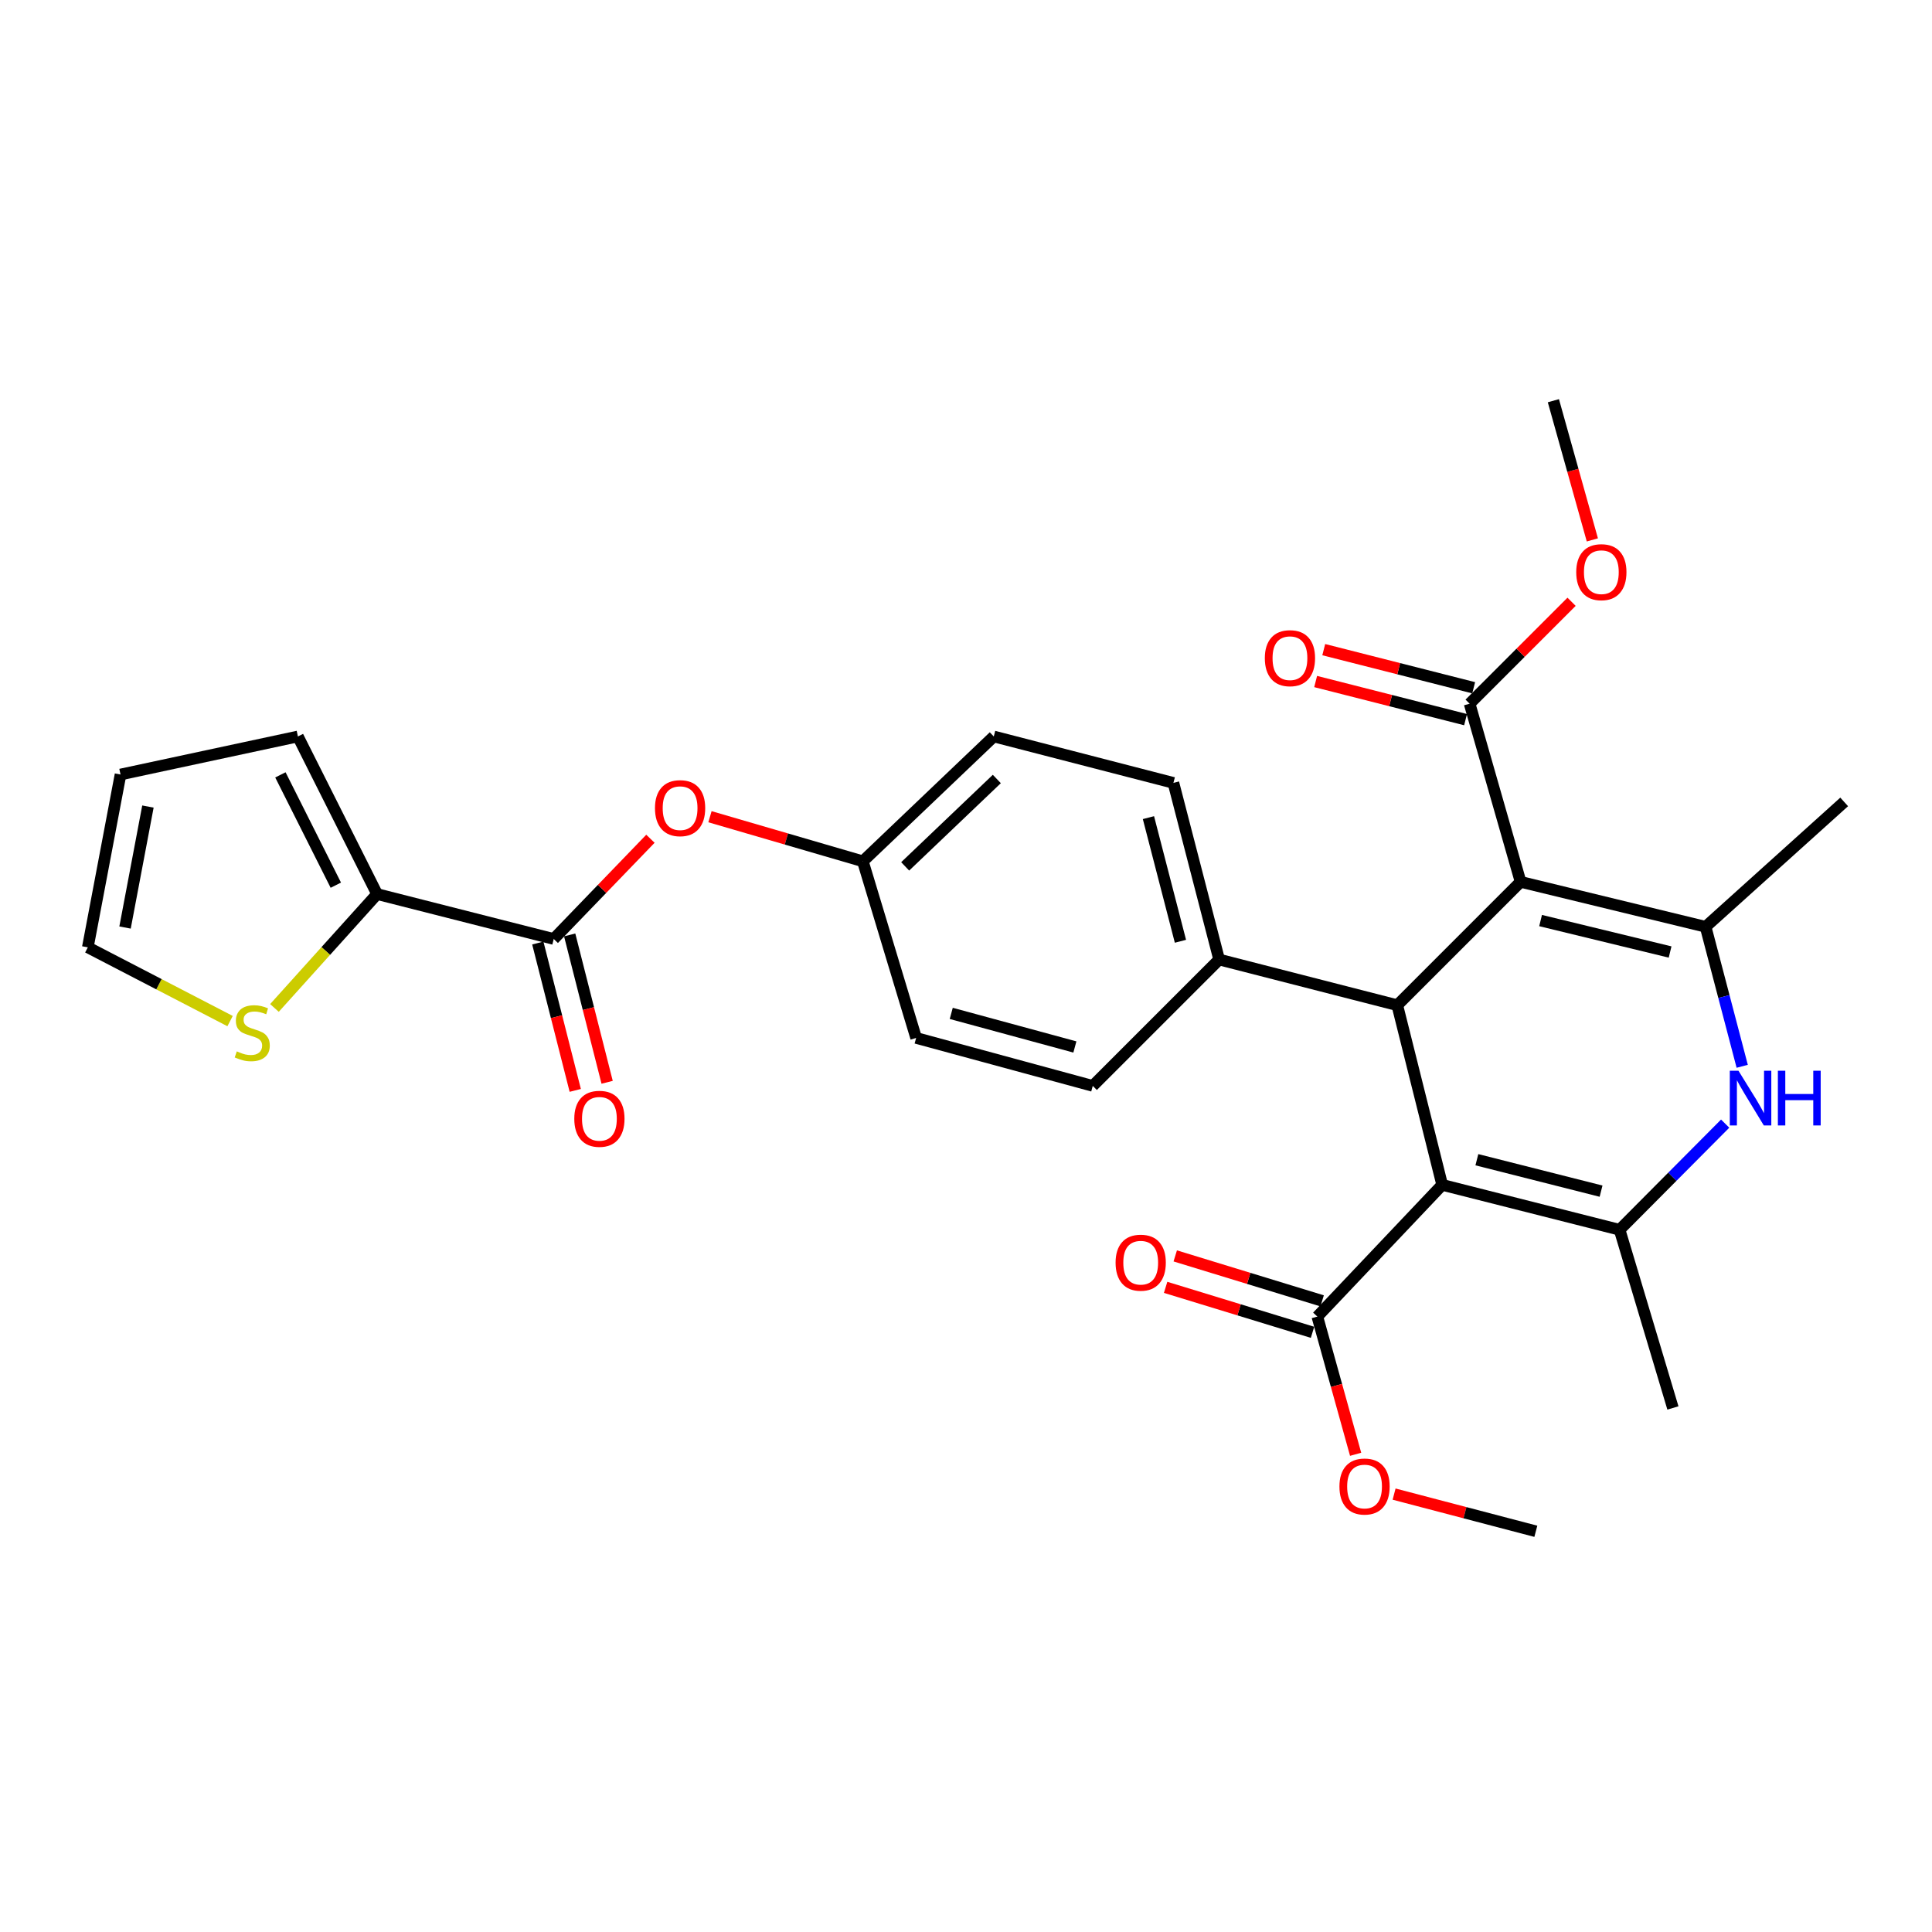 <?xml version='1.0' encoding='iso-8859-1'?>
<svg version='1.1' baseProfile='full'
              xmlns='http://www.w3.org/2000/svg'
                      xmlns:rdkit='http://www.rdkit.org/xml'
                      xmlns:xlink='http://www.w3.org/1999/xlink'
                  xml:space='preserve'
width='1000px' height='1000px' viewBox='0 0 1000 1000'>
<!-- END OF HEADER -->
<rect style='opacity:1.0;fill:#FFFFFF;stroke:none' width='1000' height='1000' x='0' y='0'> </rect>
<path class='bond-1' d='M 746.477,613.284 L 723.23,520.287' style='fill:none;fill-rule:evenodd;stroke:#000000;stroke-width:6px;stroke-linecap:butt;stroke-linejoin:miter;stroke-opacity:1' />
<path class='bond-3' d='M 746.477,613.284 L 838.301,636.531' style='fill:none;fill-rule:evenodd;stroke:#000000;stroke-width:6px;stroke-linecap:butt;stroke-linejoin:miter;stroke-opacity:1' />
<path class='bond-3' d='M 764.428,600.268 L 828.706,616.541' style='fill:none;fill-rule:evenodd;stroke:#000000;stroke-width:6px;stroke-linecap:butt;stroke-linejoin:miter;stroke-opacity:1' />
<path class='bond-6' d='M 746.477,613.284 L 681.852,681.464' style='fill:none;fill-rule:evenodd;stroke:#000000;stroke-width:6px;stroke-linecap:butt;stroke-linejoin:miter;stroke-opacity:1' />
<path class='bond-0' d='M 787.059,456.447 L 723.23,520.287' style='fill:none;fill-rule:evenodd;stroke:#000000;stroke-width:6px;stroke-linecap:butt;stroke-linejoin:miter;stroke-opacity:1' />
<path class='bond-7' d='M 787.059,456.447 L 760.673,364.235' style='fill:none;fill-rule:evenodd;stroke:#000000;stroke-width:6px;stroke-linecap:butt;stroke-linejoin:miter;stroke-opacity:1' />
<path class='bond-29' d='M 787.059,456.447 L 882.818,479.704' style='fill:none;fill-rule:evenodd;stroke:#000000;stroke-width:6px;stroke-linecap:butt;stroke-linejoin:miter;stroke-opacity:1' />
<path class='bond-29' d='M 797.406,476.479 L 864.437,492.758' style='fill:none;fill-rule:evenodd;stroke:#000000;stroke-width:6px;stroke-linecap:butt;stroke-linejoin:miter;stroke-opacity:1' />
<path class='bond-10' d='M 723.23,520.287 L 631.027,496.652' style='fill:none;fill-rule:evenodd;stroke:#000000;stroke-width:6px;stroke-linecap:butt;stroke-linejoin:miter;stroke-opacity:1' />
<path class='bond-2' d='M 882.818,479.704 L 892.293,515.811' style='fill:none;fill-rule:evenodd;stroke:#000000;stroke-width:6px;stroke-linecap:butt;stroke-linejoin:miter;stroke-opacity:1' />
<path class='bond-2' d='M 892.293,515.811 L 901.767,551.918' style='fill:none;fill-rule:evenodd;stroke:#0000FF;stroke-width:6px;stroke-linecap:butt;stroke-linejoin:miter;stroke-opacity:1' />
<path class='bond-24' d='M 882.818,479.704 L 954.545,415.07' style='fill:none;fill-rule:evenodd;stroke:#000000;stroke-width:6px;stroke-linecap:butt;stroke-linejoin:miter;stroke-opacity:1' />
<path class='bond-4' d='M 838.301,636.531 L 865.621,609.059' style='fill:none;fill-rule:evenodd;stroke:#000000;stroke-width:6px;stroke-linecap:butt;stroke-linejoin:miter;stroke-opacity:1' />
<path class='bond-4' d='M 865.621,609.059 L 892.941,581.586' style='fill:none;fill-rule:evenodd;stroke:#0000FF;stroke-width:6px;stroke-linecap:butt;stroke-linejoin:miter;stroke-opacity:1' />
<path class='bond-23' d='M 838.301,636.531 L 865.899,728.753' style='fill:none;fill-rule:evenodd;stroke:#000000;stroke-width:6px;stroke-linecap:butt;stroke-linejoin:miter;stroke-opacity:1' />
<path class='bond-5' d='M 286.616,486.012 L 311.638,460.074' style='fill:none;fill-rule:evenodd;stroke:#000000;stroke-width:6px;stroke-linecap:butt;stroke-linejoin:miter;stroke-opacity:1' />
<path class='bond-5' d='M 311.638,460.074 L 336.661,434.136' style='fill:none;fill-rule:evenodd;stroke:#FF0000;stroke-width:6px;stroke-linecap:butt;stroke-linejoin:miter;stroke-opacity:1' />
<path class='bond-8' d='M 286.616,486.012 L 195.179,462.765' style='fill:none;fill-rule:evenodd;stroke:#000000;stroke-width:6px;stroke-linecap:butt;stroke-linejoin:miter;stroke-opacity:1' />
<path class='bond-13' d='M 278.366,488.109 L 288.059,526.248' style='fill:none;fill-rule:evenodd;stroke:#000000;stroke-width:6px;stroke-linecap:butt;stroke-linejoin:miter;stroke-opacity:1' />
<path class='bond-13' d='M 288.059,526.248 L 297.752,564.387' style='fill:none;fill-rule:evenodd;stroke:#FF0000;stroke-width:6px;stroke-linecap:butt;stroke-linejoin:miter;stroke-opacity:1' />
<path class='bond-13' d='M 294.866,483.915 L 304.558,522.055' style='fill:none;fill-rule:evenodd;stroke:#000000;stroke-width:6px;stroke-linecap:butt;stroke-linejoin:miter;stroke-opacity:1' />
<path class='bond-13' d='M 304.558,522.055 L 314.251,560.194' style='fill:none;fill-rule:evenodd;stroke:#FF0000;stroke-width:6px;stroke-linecap:butt;stroke-linejoin:miter;stroke-opacity:1' />
<path class='bond-16' d='M 684.344,673.325 L 646.325,661.688' style='fill:none;fill-rule:evenodd;stroke:#000000;stroke-width:6px;stroke-linecap:butt;stroke-linejoin:miter;stroke-opacity:1' />
<path class='bond-16' d='M 646.325,661.688 L 608.307,650.051' style='fill:none;fill-rule:evenodd;stroke:#FF0000;stroke-width:6px;stroke-linecap:butt;stroke-linejoin:miter;stroke-opacity:1' />
<path class='bond-16' d='M 679.361,689.604 L 641.342,677.966' style='fill:none;fill-rule:evenodd;stroke:#000000;stroke-width:6px;stroke-linecap:butt;stroke-linejoin:miter;stroke-opacity:1' />
<path class='bond-16' d='M 641.342,677.966 L 603.324,666.329' style='fill:none;fill-rule:evenodd;stroke:#FF0000;stroke-width:6px;stroke-linecap:butt;stroke-linejoin:miter;stroke-opacity:1' />
<path class='bond-22' d='M 681.852,681.464 L 691.763,717.1' style='fill:none;fill-rule:evenodd;stroke:#000000;stroke-width:6px;stroke-linecap:butt;stroke-linejoin:miter;stroke-opacity:1' />
<path class='bond-22' d='M 691.763,717.1 L 701.674,752.736' style='fill:none;fill-rule:evenodd;stroke:#FF0000;stroke-width:6px;stroke-linecap:butt;stroke-linejoin:miter;stroke-opacity:1' />
<path class='bond-15' d='M 762.77,355.986 L 723.971,346.121' style='fill:none;fill-rule:evenodd;stroke:#000000;stroke-width:6px;stroke-linecap:butt;stroke-linejoin:miter;stroke-opacity:1' />
<path class='bond-15' d='M 723.971,346.121 L 685.171,336.256' style='fill:none;fill-rule:evenodd;stroke:#FF0000;stroke-width:6px;stroke-linecap:butt;stroke-linejoin:miter;stroke-opacity:1' />
<path class='bond-15' d='M 758.575,372.484 L 719.776,362.62' style='fill:none;fill-rule:evenodd;stroke:#000000;stroke-width:6px;stroke-linecap:butt;stroke-linejoin:miter;stroke-opacity:1' />
<path class='bond-15' d='M 719.776,362.62 L 680.977,352.755' style='fill:none;fill-rule:evenodd;stroke:#FF0000;stroke-width:6px;stroke-linecap:butt;stroke-linejoin:miter;stroke-opacity:1' />
<path class='bond-21' d='M 760.673,364.235 L 787.058,337.857' style='fill:none;fill-rule:evenodd;stroke:#000000;stroke-width:6px;stroke-linecap:butt;stroke-linejoin:miter;stroke-opacity:1' />
<path class='bond-21' d='M 787.058,337.857 L 813.443,311.479' style='fill:none;fill-rule:evenodd;stroke:#FF0000;stroke-width:6px;stroke-linecap:butt;stroke-linejoin:miter;stroke-opacity:1' />
<path class='bond-9' d='M 195.179,462.765 L 168.618,492.238' style='fill:none;fill-rule:evenodd;stroke:#000000;stroke-width:6px;stroke-linecap:butt;stroke-linejoin:miter;stroke-opacity:1' />
<path class='bond-9' d='M 168.618,492.238 L 142.057,521.711' style='fill:none;fill-rule:evenodd;stroke:#CCCC00;stroke-width:6px;stroke-linecap:butt;stroke-linejoin:miter;stroke-opacity:1' />
<path class='bond-12' d='M 195.179,462.765 L 154.199,381.193' style='fill:none;fill-rule:evenodd;stroke:#000000;stroke-width:6px;stroke-linecap:butt;stroke-linejoin:miter;stroke-opacity:1' />
<path class='bond-12' d='M 173.82,458.171 L 145.134,401.071' style='fill:none;fill-rule:evenodd;stroke:#000000;stroke-width:6px;stroke-linecap:butt;stroke-linejoin:miter;stroke-opacity:1' />
<path class='bond-14' d='M 119.088,528.514 L 82.271,509.429' style='fill:none;fill-rule:evenodd;stroke:#CCCC00;stroke-width:6px;stroke-linecap:butt;stroke-linejoin:miter;stroke-opacity:1' />
<path class='bond-14' d='M 82.271,509.429 L 45.455,490.344' style='fill:none;fill-rule:evenodd;stroke:#000000;stroke-width:6px;stroke-linecap:butt;stroke-linejoin:miter;stroke-opacity:1' />
<path class='bond-18' d='M 631.027,496.652 L 607.364,405.225' style='fill:none;fill-rule:evenodd;stroke:#000000;stroke-width:6px;stroke-linecap:butt;stroke-linejoin:miter;stroke-opacity:1' />
<path class='bond-18' d='M 610.996,487.203 L 594.432,423.204' style='fill:none;fill-rule:evenodd;stroke:#000000;stroke-width:6px;stroke-linecap:butt;stroke-linejoin:miter;stroke-opacity:1' />
<path class='bond-19' d='M 631.027,496.652 L 565.608,562.061' style='fill:none;fill-rule:evenodd;stroke:#000000;stroke-width:6px;stroke-linecap:butt;stroke-linejoin:miter;stroke-opacity:1' />
<path class='bond-11' d='M 367.479,422.73 L 407.04,434.269' style='fill:none;fill-rule:evenodd;stroke:#FF0000;stroke-width:6px;stroke-linecap:butt;stroke-linejoin:miter;stroke-opacity:1' />
<path class='bond-11' d='M 407.04,434.269 L 446.602,445.808' style='fill:none;fill-rule:evenodd;stroke:#000000;stroke-width:6px;stroke-linecap:butt;stroke-linejoin:miter;stroke-opacity:1' />
<path class='bond-17' d='M 154.199,381.193 L 62.384,400.884' style='fill:none;fill-rule:evenodd;stroke:#000000;stroke-width:6px;stroke-linecap:butt;stroke-linejoin:miter;stroke-opacity:1' />
<path class='bond-31' d='M 45.455,490.344 L 62.384,400.884' style='fill:none;fill-rule:evenodd;stroke:#000000;stroke-width:6px;stroke-linecap:butt;stroke-linejoin:miter;stroke-opacity:1' />
<path class='bond-31' d='M 64.721,480.09 L 76.571,417.468' style='fill:none;fill-rule:evenodd;stroke:#000000;stroke-width:6px;stroke-linecap:butt;stroke-linejoin:miter;stroke-opacity:1' />
<path class='bond-26' d='M 607.364,405.225 L 514.376,381.193' style='fill:none;fill-rule:evenodd;stroke:#000000;stroke-width:6px;stroke-linecap:butt;stroke-linejoin:miter;stroke-opacity:1' />
<path class='bond-25' d='M 565.608,562.061 L 474.19,537.235' style='fill:none;fill-rule:evenodd;stroke:#000000;stroke-width:6px;stroke-linecap:butt;stroke-linejoin:miter;stroke-opacity:1' />
<path class='bond-25' d='M 556.357,541.909 L 492.364,524.53' style='fill:none;fill-rule:evenodd;stroke:#000000;stroke-width:6px;stroke-linecap:butt;stroke-linejoin:miter;stroke-opacity:1' />
<path class='bond-20' d='M 446.602,445.808 L 474.19,537.235' style='fill:none;fill-rule:evenodd;stroke:#000000;stroke-width:6px;stroke-linecap:butt;stroke-linejoin:miter;stroke-opacity:1' />
<path class='bond-30' d='M 446.602,445.808 L 514.376,381.193' style='fill:none;fill-rule:evenodd;stroke:#000000;stroke-width:6px;stroke-linecap:butt;stroke-linejoin:miter;stroke-opacity:1' />
<path class='bond-30' d='M 468.515,448.437 L 515.957,403.206' style='fill:none;fill-rule:evenodd;stroke:#000000;stroke-width:6px;stroke-linecap:butt;stroke-linejoin:miter;stroke-opacity:1' />
<path class='bond-28' d='M 824.199,279.452 L 814.113,243.43' style='fill:none;fill-rule:evenodd;stroke:#FF0000;stroke-width:6px;stroke-linecap:butt;stroke-linejoin:miter;stroke-opacity:1' />
<path class='bond-28' d='M 814.113,243.43 L 804.027,207.408' style='fill:none;fill-rule:evenodd;stroke:#000000;stroke-width:6px;stroke-linecap:butt;stroke-linejoin:miter;stroke-opacity:1' />
<path class='bond-27' d='M 721.582,773.347 L 758.265,782.97' style='fill:none;fill-rule:evenodd;stroke:#FF0000;stroke-width:6px;stroke-linecap:butt;stroke-linejoin:miter;stroke-opacity:1' />
<path class='bond-27' d='M 758.265,782.97 L 794.947,792.592' style='fill:none;fill-rule:evenodd;stroke:#000000;stroke-width:6px;stroke-linecap:butt;stroke-linejoin:miter;stroke-opacity:1' />
<path  class='atom-5' d='M 899.824 554.21
L 909.104 569.21
Q 910.024 570.69, 911.504 573.37
Q 912.984 576.05, 913.064 576.21
L 913.064 554.21
L 916.824 554.21
L 916.824 582.53
L 912.944 582.53
L 902.984 566.13
Q 901.824 564.21, 900.584 562.01
Q 899.384 559.81, 899.024 559.13
L 899.024 582.53
L 895.344 582.53
L 895.344 554.21
L 899.824 554.21
' fill='#0000FF'/>
<path  class='atom-5' d='M 920.224 554.21
L 924.064 554.21
L 924.064 566.25
L 938.544 566.25
L 938.544 554.21
L 942.384 554.21
L 942.384 582.53
L 938.544 582.53
L 938.544 569.45
L 924.064 569.45
L 924.064 582.53
L 920.224 582.53
L 920.224 554.21
' fill='#0000FF'/>
<path  class='atom-10' d='M 122.564 544.184
Q 122.884 544.304, 124.204 544.864
Q 125.524 545.424, 126.964 545.784
Q 128.444 546.104, 129.884 546.104
Q 132.564 546.104, 134.124 544.824
Q 135.684 543.504, 135.684 541.224
Q 135.684 539.664, 134.884 538.704
Q 134.124 537.744, 132.924 537.224
Q 131.724 536.704, 129.724 536.104
Q 127.204 535.344, 125.684 534.624
Q 124.204 533.904, 123.124 532.384
Q 122.084 530.864, 122.084 528.304
Q 122.084 524.744, 124.484 522.544
Q 126.924 520.344, 131.724 520.344
Q 135.004 520.344, 138.724 521.904
L 137.804 524.984
Q 134.404 523.584, 131.844 523.584
Q 129.084 523.584, 127.564 524.744
Q 126.044 525.864, 126.084 527.824
Q 126.084 529.344, 126.844 530.264
Q 127.644 531.184, 128.764 531.704
Q 129.924 532.224, 131.844 532.824
Q 134.404 533.624, 135.924 534.424
Q 137.444 535.224, 138.524 536.864
Q 139.644 538.464, 139.644 541.224
Q 139.644 545.144, 137.004 547.264
Q 134.404 549.344, 130.044 549.344
Q 127.524 549.344, 125.604 548.784
Q 123.724 548.264, 121.484 547.344
L 122.564 544.184
' fill='#CCCC00'/>
<path  class='atom-12' d='M 339.016 418.299
Q 339.016 411.499, 342.376 407.699
Q 345.736 403.899, 352.016 403.899
Q 358.296 403.899, 361.656 407.699
Q 365.016 411.499, 365.016 418.299
Q 365.016 425.179, 361.616 429.099
Q 358.216 432.979, 352.016 432.979
Q 345.776 432.979, 342.376 429.099
Q 339.016 425.219, 339.016 418.299
M 352.016 429.779
Q 356.336 429.779, 358.656 426.899
Q 361.016 423.979, 361.016 418.299
Q 361.016 412.739, 358.656 409.939
Q 356.336 407.099, 352.016 407.099
Q 347.696 407.099, 345.336 409.899
Q 343.016 412.699, 343.016 418.299
Q 343.016 424.019, 345.336 426.899
Q 347.696 429.779, 352.016 429.779
' fill='#FF0000'/>
<path  class='atom-14' d='M 297.251 579.089
Q 297.251 572.289, 300.611 568.489
Q 303.971 564.689, 310.251 564.689
Q 316.531 564.689, 319.891 568.489
Q 323.251 572.289, 323.251 579.089
Q 323.251 585.969, 319.851 589.889
Q 316.451 593.769, 310.251 593.769
Q 304.011 593.769, 300.611 589.889
Q 297.251 586.009, 297.251 579.089
M 310.251 590.569
Q 314.571 590.569, 316.891 587.689
Q 319.251 584.769, 319.251 579.089
Q 319.251 573.529, 316.891 570.729
Q 314.571 567.889, 310.251 567.889
Q 305.931 567.889, 303.571 570.689
Q 301.251 573.489, 301.251 579.089
Q 301.251 584.809, 303.571 587.689
Q 305.931 590.569, 310.251 590.569
' fill='#FF0000'/>
<path  class='atom-16' d='M 654.675 340.671
Q 654.675 333.871, 658.035 330.071
Q 661.395 326.271, 667.675 326.271
Q 673.955 326.271, 677.315 330.071
Q 680.675 333.871, 680.675 340.671
Q 680.675 347.551, 677.275 351.471
Q 673.875 355.351, 667.675 355.351
Q 661.435 355.351, 658.035 351.471
Q 654.675 347.591, 654.675 340.671
M 667.675 352.151
Q 671.995 352.151, 674.315 349.271
Q 676.675 346.351, 676.675 340.671
Q 676.675 335.111, 674.315 332.311
Q 671.995 329.471, 667.675 329.471
Q 663.355 329.471, 660.995 332.271
Q 658.675 335.071, 658.675 340.671
Q 658.675 346.391, 660.995 349.271
Q 663.355 352.151, 667.675 352.151
' fill='#FF0000'/>
<path  class='atom-17' d='M 577.425 653.559
Q 577.425 646.759, 580.785 642.959
Q 584.145 639.159, 590.425 639.159
Q 596.705 639.159, 600.065 642.959
Q 603.425 646.759, 603.425 653.559
Q 603.425 660.439, 600.025 664.359
Q 596.625 668.239, 590.425 668.239
Q 584.185 668.239, 580.785 664.359
Q 577.425 660.479, 577.425 653.559
M 590.425 665.039
Q 594.745 665.039, 597.065 662.159
Q 599.425 659.239, 599.425 653.559
Q 599.425 647.999, 597.065 645.199
Q 594.745 642.359, 590.425 642.359
Q 586.105 642.359, 583.745 645.159
Q 581.425 647.959, 581.425 653.559
Q 581.425 659.279, 583.745 662.159
Q 586.105 665.039, 590.425 665.039
' fill='#FF0000'/>
<path  class='atom-22' d='M 815.853 296.154
Q 815.853 289.354, 819.213 285.554
Q 822.573 281.754, 828.853 281.754
Q 835.133 281.754, 838.493 285.554
Q 841.853 289.354, 841.853 296.154
Q 841.853 303.034, 838.453 306.954
Q 835.053 310.834, 828.853 310.834
Q 822.613 310.834, 819.213 306.954
Q 815.853 303.074, 815.853 296.154
M 828.853 307.634
Q 833.173 307.634, 835.493 304.754
Q 837.853 301.834, 837.853 296.154
Q 837.853 290.594, 835.493 287.794
Q 833.173 284.954, 828.853 284.954
Q 824.533 284.954, 822.173 287.754
Q 819.853 290.554, 819.853 296.154
Q 819.853 301.874, 822.173 304.754
Q 824.533 307.634, 828.853 307.634
' fill='#FF0000'/>
<path  class='atom-23' d='M 693.291 769.416
Q 693.291 762.616, 696.651 758.816
Q 700.011 755.016, 706.291 755.016
Q 712.571 755.016, 715.931 758.816
Q 719.291 762.616, 719.291 769.416
Q 719.291 776.296, 715.891 780.216
Q 712.491 784.096, 706.291 784.096
Q 700.051 784.096, 696.651 780.216
Q 693.291 776.336, 693.291 769.416
M 706.291 780.896
Q 710.611 780.896, 712.931 778.016
Q 715.291 775.096, 715.291 769.416
Q 715.291 763.856, 712.931 761.056
Q 710.611 758.216, 706.291 758.216
Q 701.971 758.216, 699.611 761.016
Q 697.291 763.816, 697.291 769.416
Q 697.291 775.136, 699.611 778.016
Q 701.971 780.896, 706.291 780.896
' fill='#FF0000'/>
</svg>
